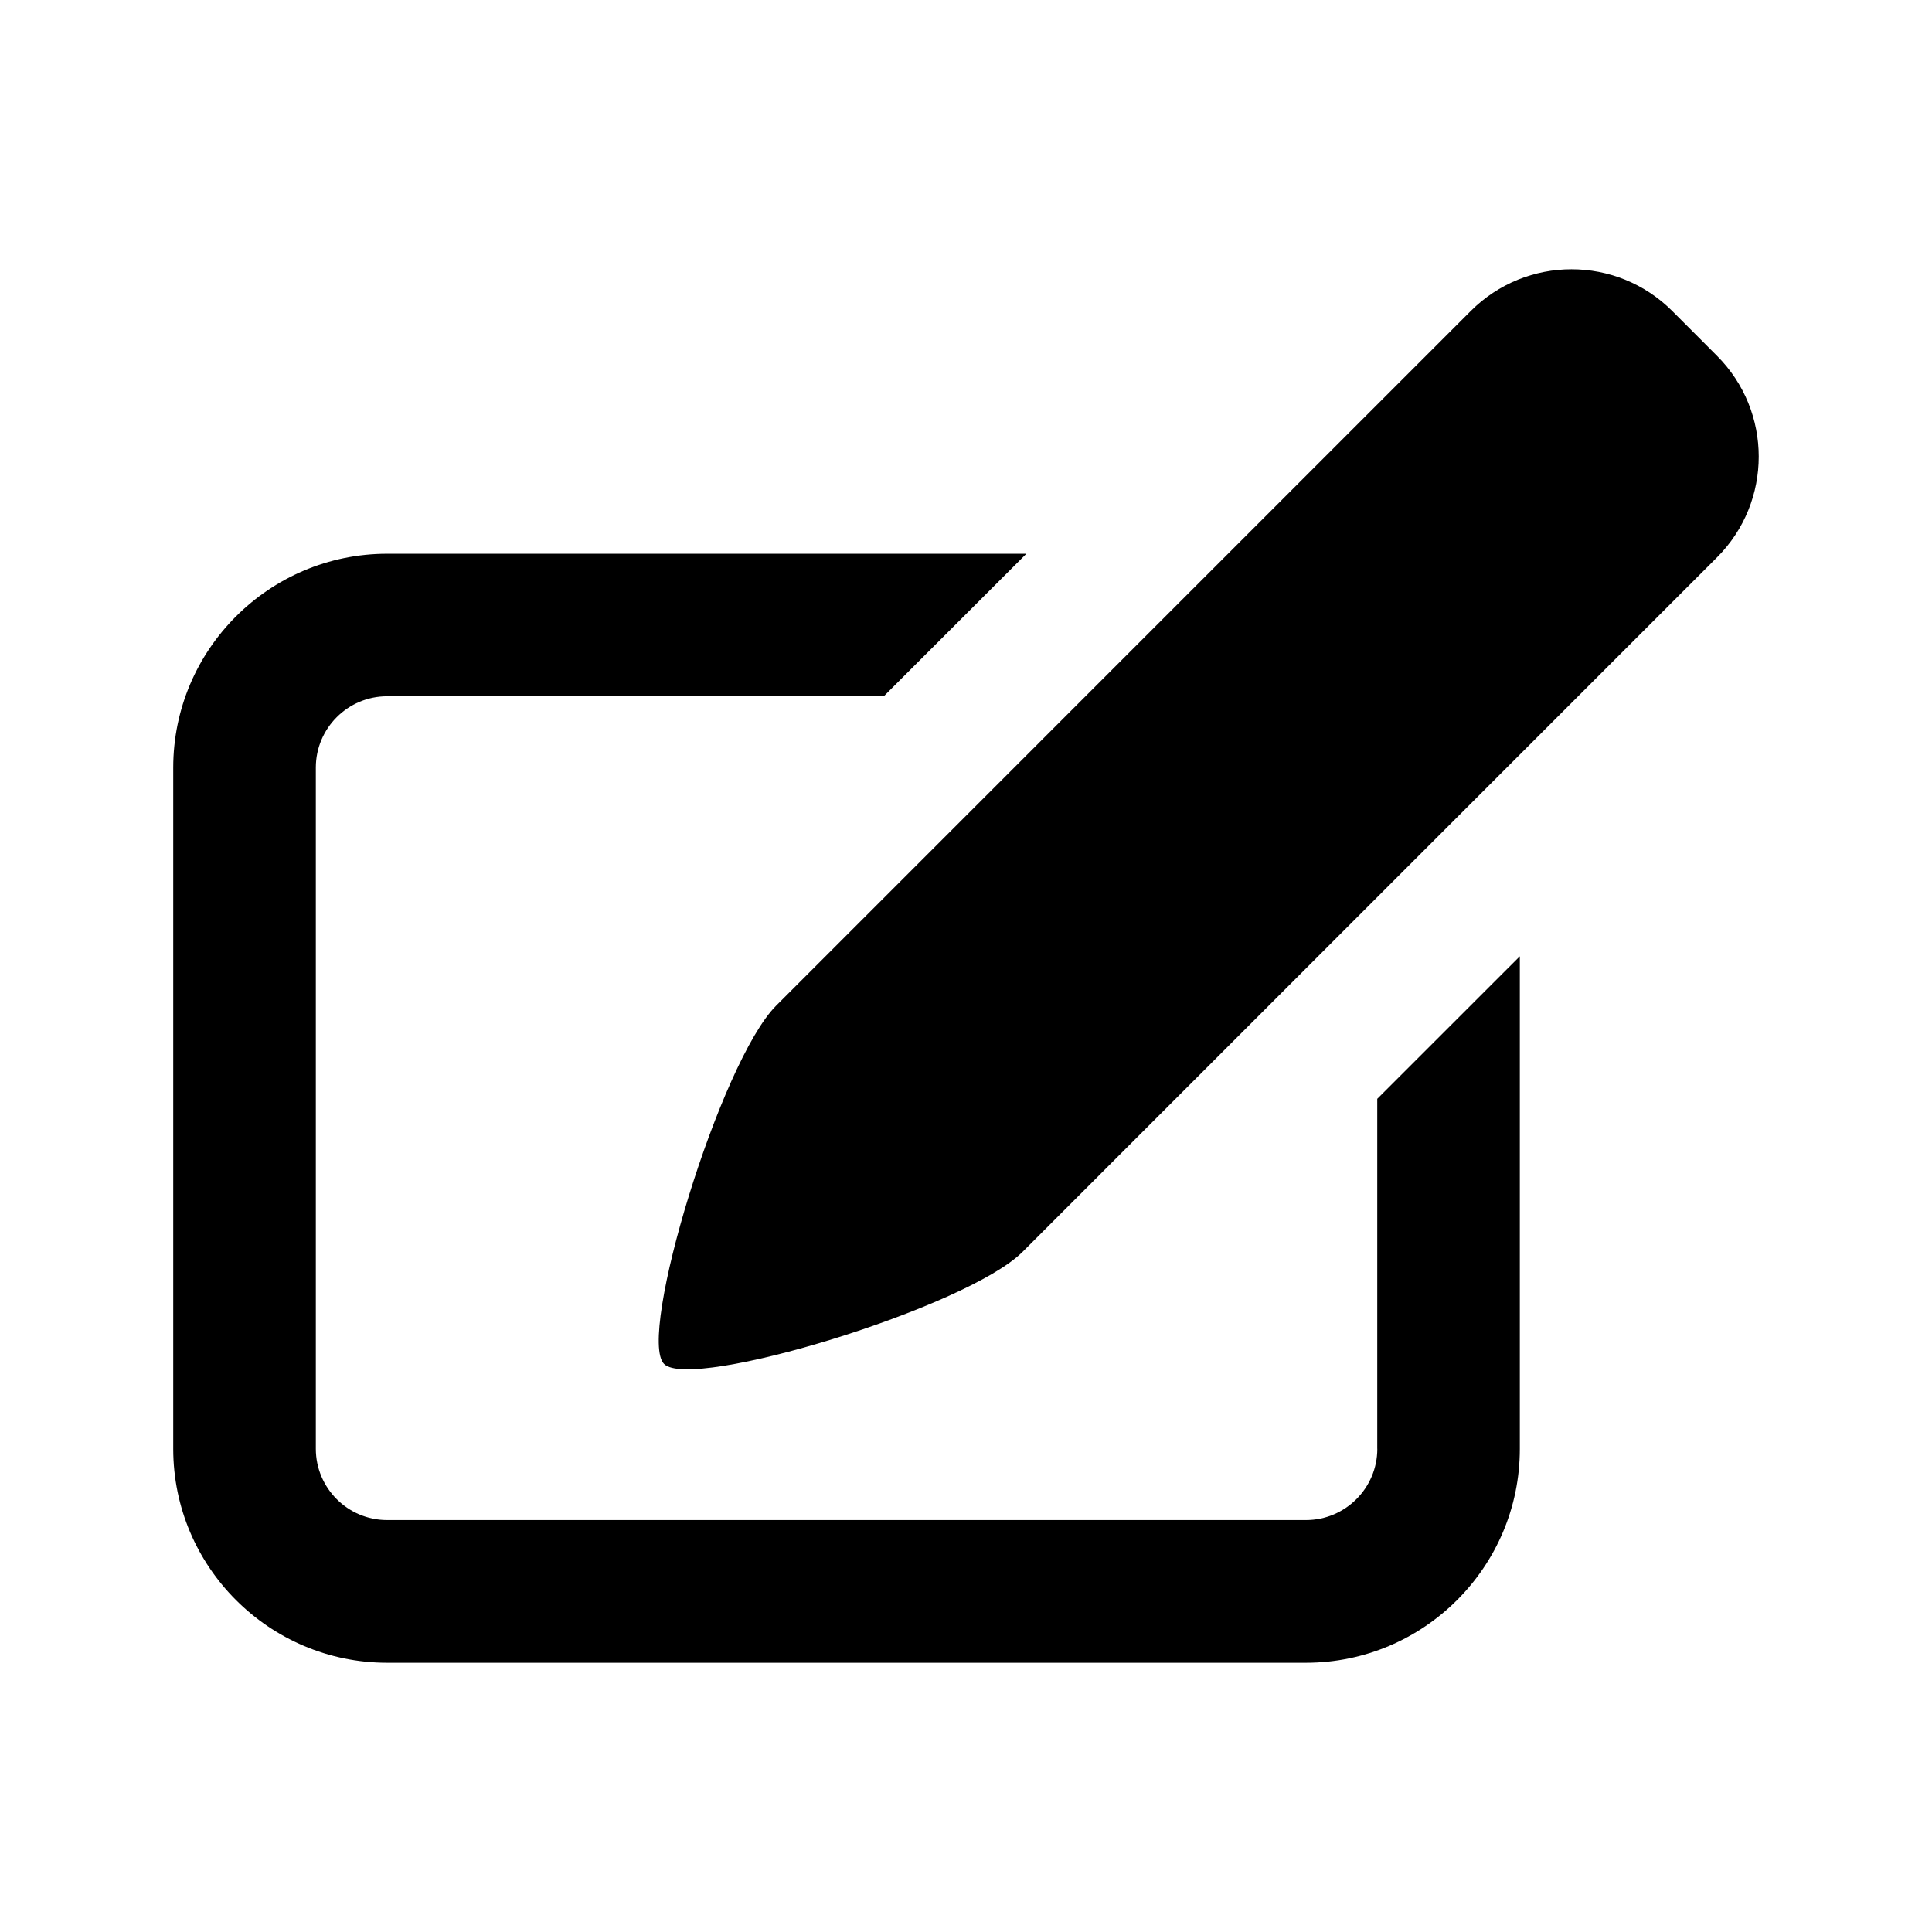 <?xml version="1.0" encoding="UTF-8"?>
<!-- Uploaded to: ICON Repo, www.svgrepo.com, Generator: ICON Repo Mixer Tools -->
<svg fill="#000000" width="800px" height="800px" version="1.1" viewBox="144 144 512 512" xmlns="http://www.w3.org/2000/svg">
 <g>
  <path d="m509 527.95c0 10.406-8.484 18.879-18.895 18.879h-243.51c-10.422 0-18.895-8.469-18.895-18.879v-180.54c0-10.422 8.484-18.895 18.895-18.895h131.62l37.785-37.77h-169.41c-31.25 0-56.68 25.41-56.68 56.68v180.54c0 31.234 25.426 56.68 56.68 56.68h243.5c31.25 0 56.68-25.426 56.68-56.68v-130.54l-37.785 37.77v92.75z"/>
  <path d="m599.02 238.29-11.84-11.855c-14.754-14.77-38.684-14.77-53.434 0l-184.05 184.06c-14.77 14.754-36.953 87.727-29.711 94.969 7.242 7.258 80.23-14.941 94.984-29.691l184.05-184.06c14.75-14.742 14.75-38.672 0-53.422z"/>
 </g>
</svg>